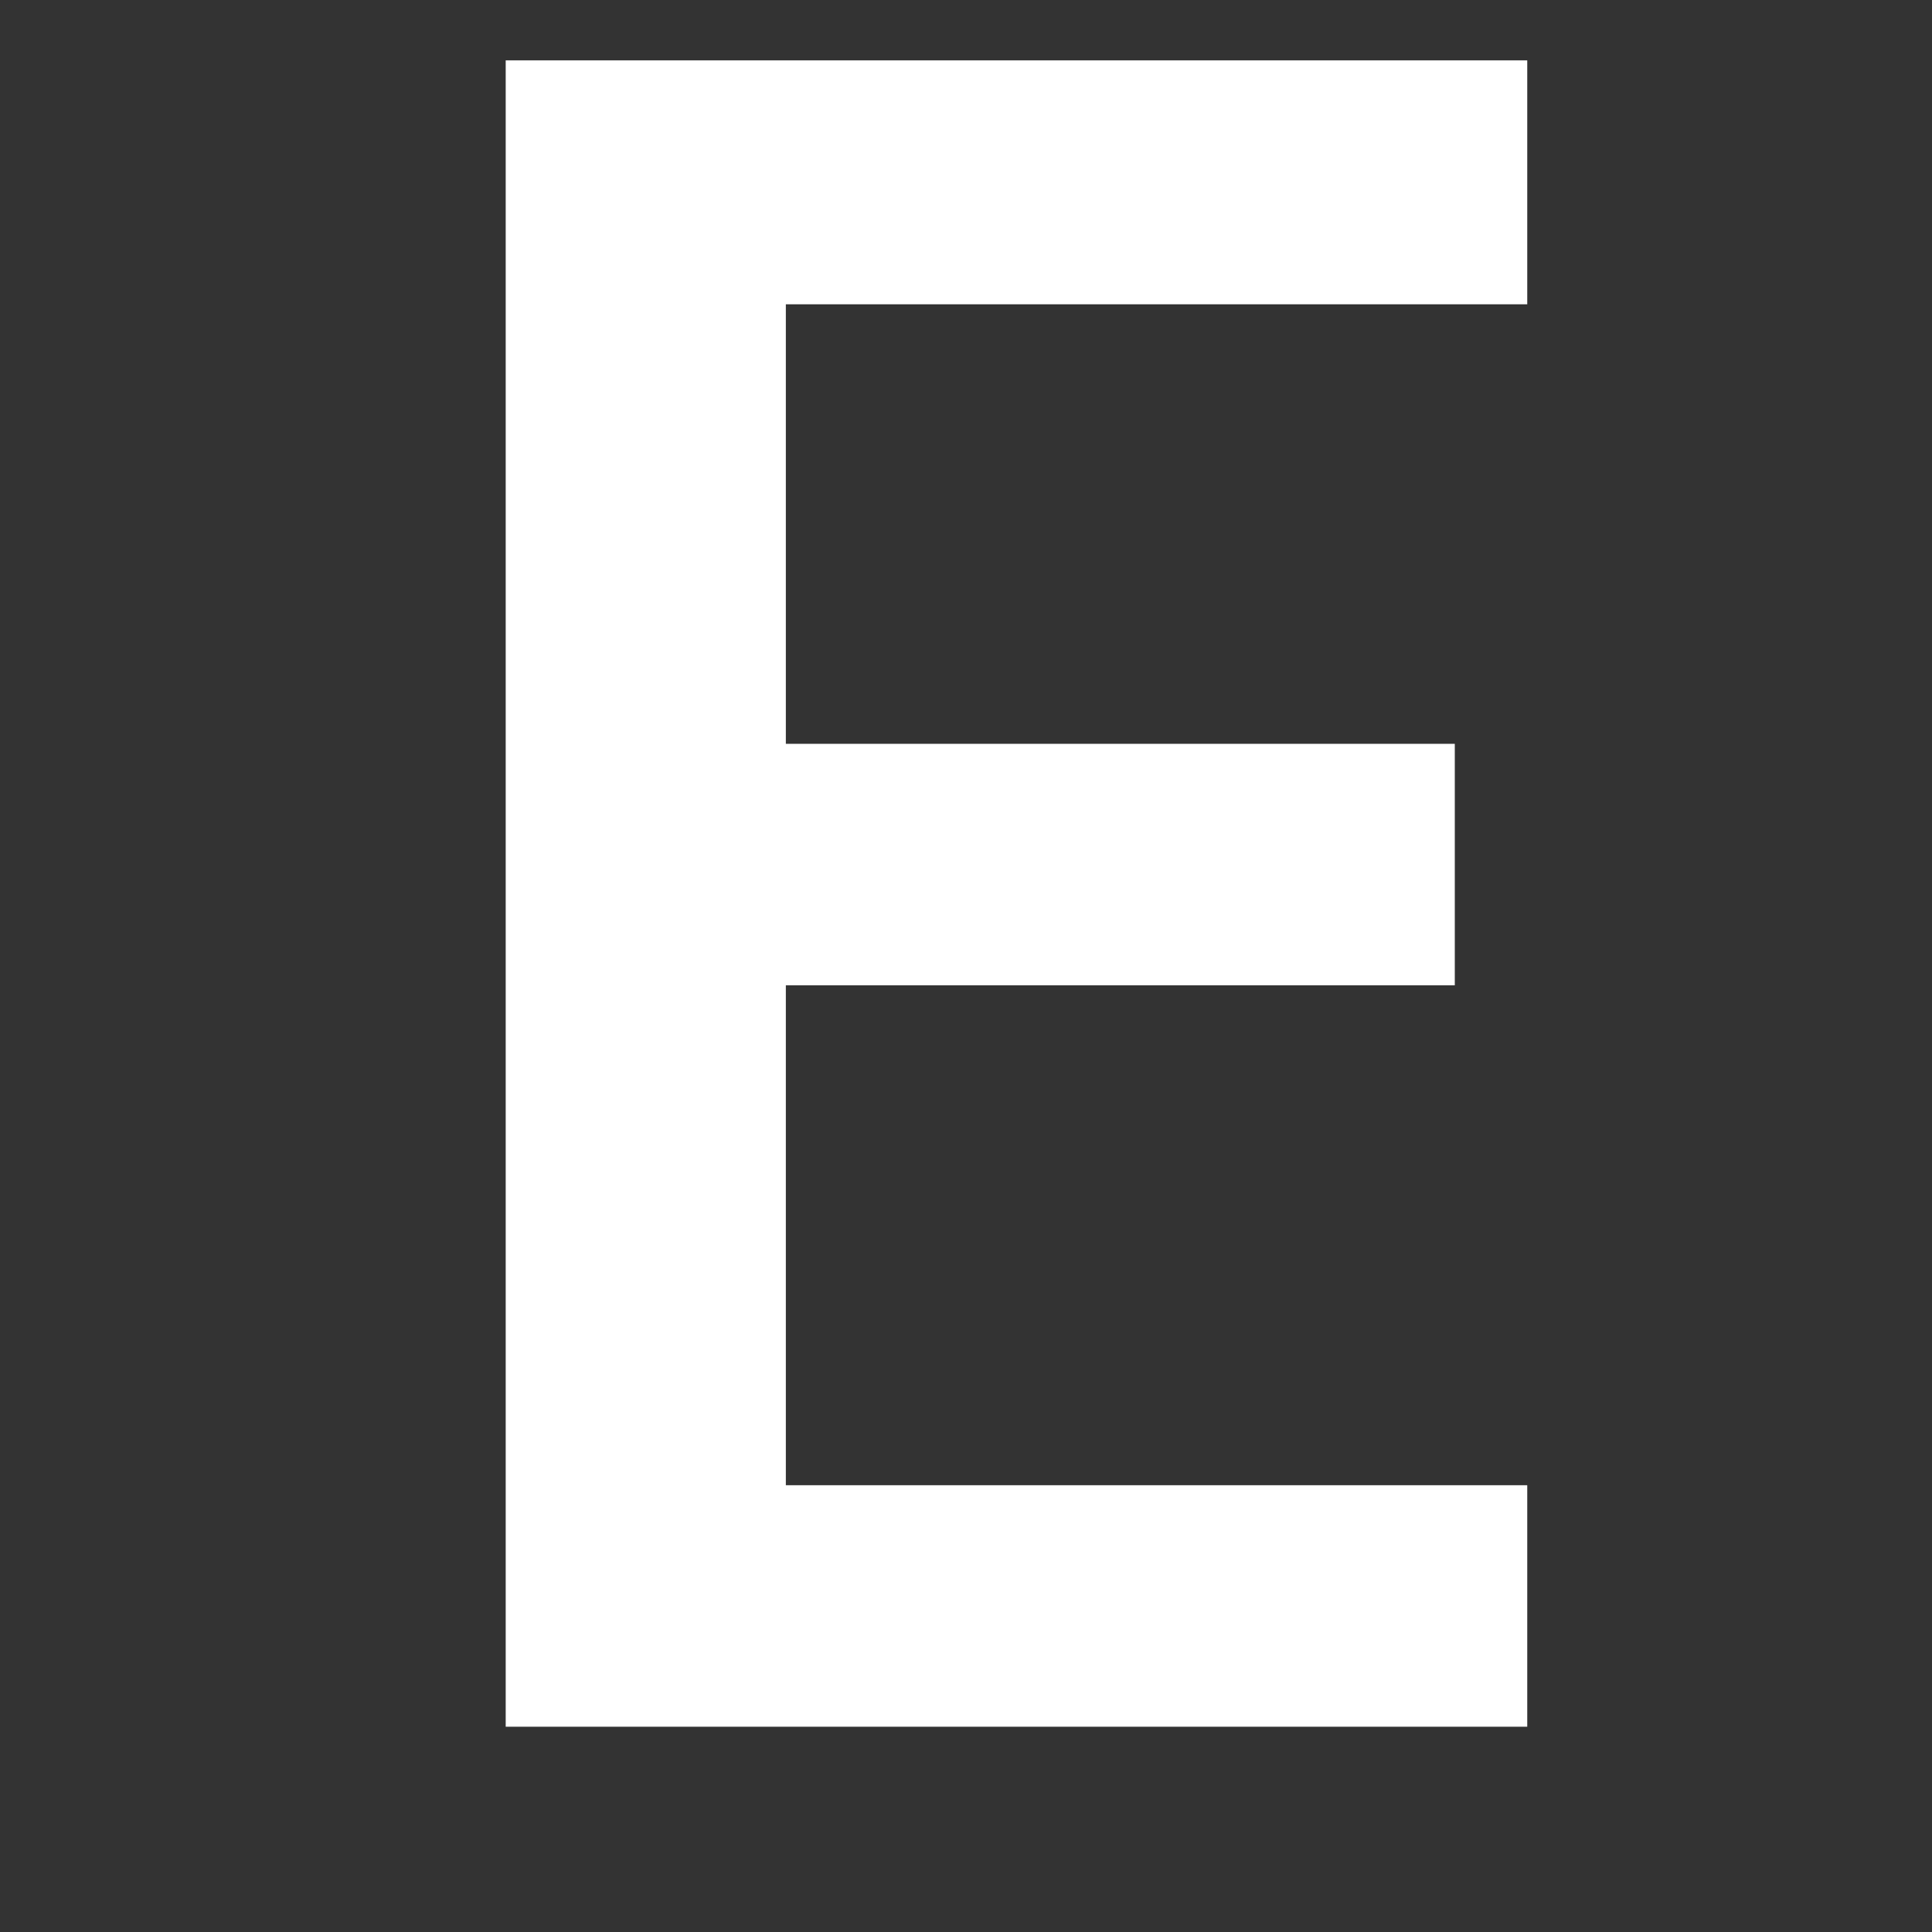 <svg width="160" height="160" viewBox="0 0 160 160" fill="none" xmlns="http://www.w3.org/2000/svg">
<rect x="0" y="0" width="160" height="160" fill="#333333" stroke="none"/>
<mask id="mask0_318_487" style="mask-type:alpha" maskUnits="userSpaceOnUse" x="0" y="0" width="160" height="160">
<rect width="160" height="160" fill="#D9D9D9"/>
</mask>
<g mask="url(#mask0_318_487)">
<path d="M41.88 5H126.48V25.2H65.08V61.6H120.48V81.6H65.08V123H126.48V143H41.88V5Z" fill="white"/>
</g>
</svg>
